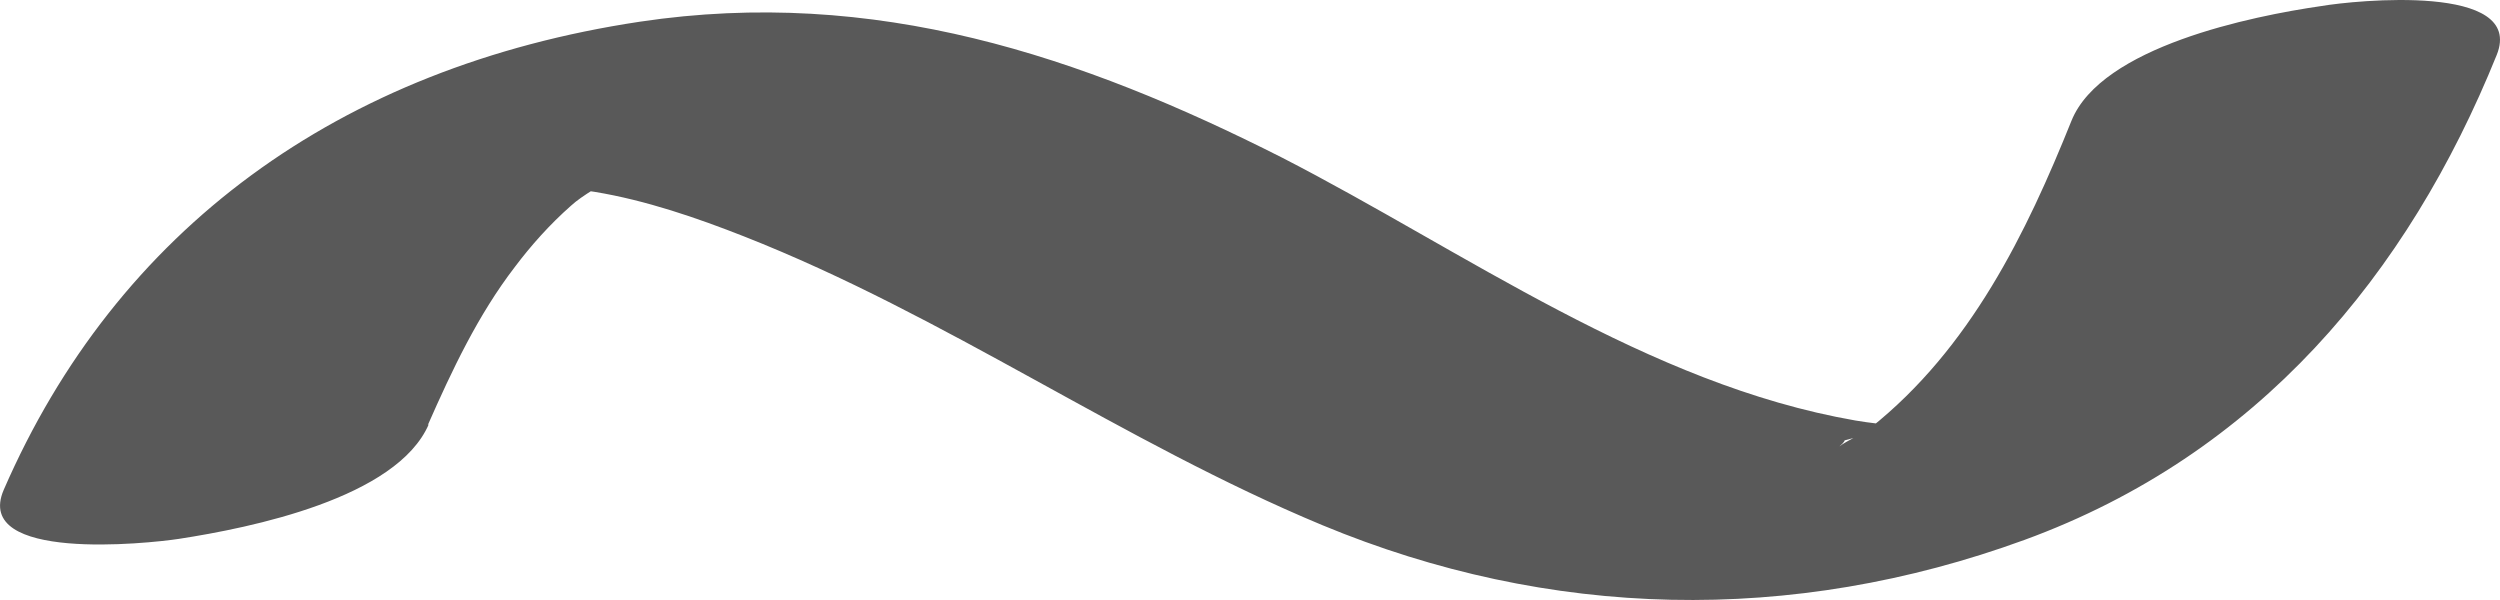 <svg width="25" height="6" viewBox="0 0 25 6" fill="none" xmlns="http://www.w3.org/2000/svg">
<path d="M4.278 4.251C4.519 3.705 4.779 3.15 5.149 2.669C5.309 2.456 5.499 2.243 5.709 2.058C5.939 1.845 6.569 1.596 5.829 1.827C5.379 1.966 5.579 1.855 5.949 1.919C6.459 2.003 6.97 2.179 7.44 2.364C9.461 3.159 11.221 4.418 13.222 5.251C15.493 6.194 17.914 6.25 20.245 5.399C22.576 4.547 24.077 2.752 24.967 0.55C25.257 -0.172 23.546 0.004 23.216 0.06C22.516 0.161 21.015 0.467 20.715 1.207C20.265 2.327 19.705 3.483 18.704 4.279C18.634 4.335 18.464 4.409 18.394 4.464C18.604 4.288 18.084 4.51 18.564 4.372C18.845 4.288 19.465 4.344 19.005 4.261C18.974 4.261 18.654 4.224 18.554 4.205C16.474 3.844 14.643 2.512 12.822 1.577C10.811 0.559 8.75 -0.135 6.399 0.217C3.388 0.67 1.167 2.299 0.037 4.899C-0.273 5.621 1.477 5.436 1.787 5.389C2.508 5.278 3.968 4.982 4.288 4.242L4.278 4.251Z" fill="#595959"/>
</svg>
